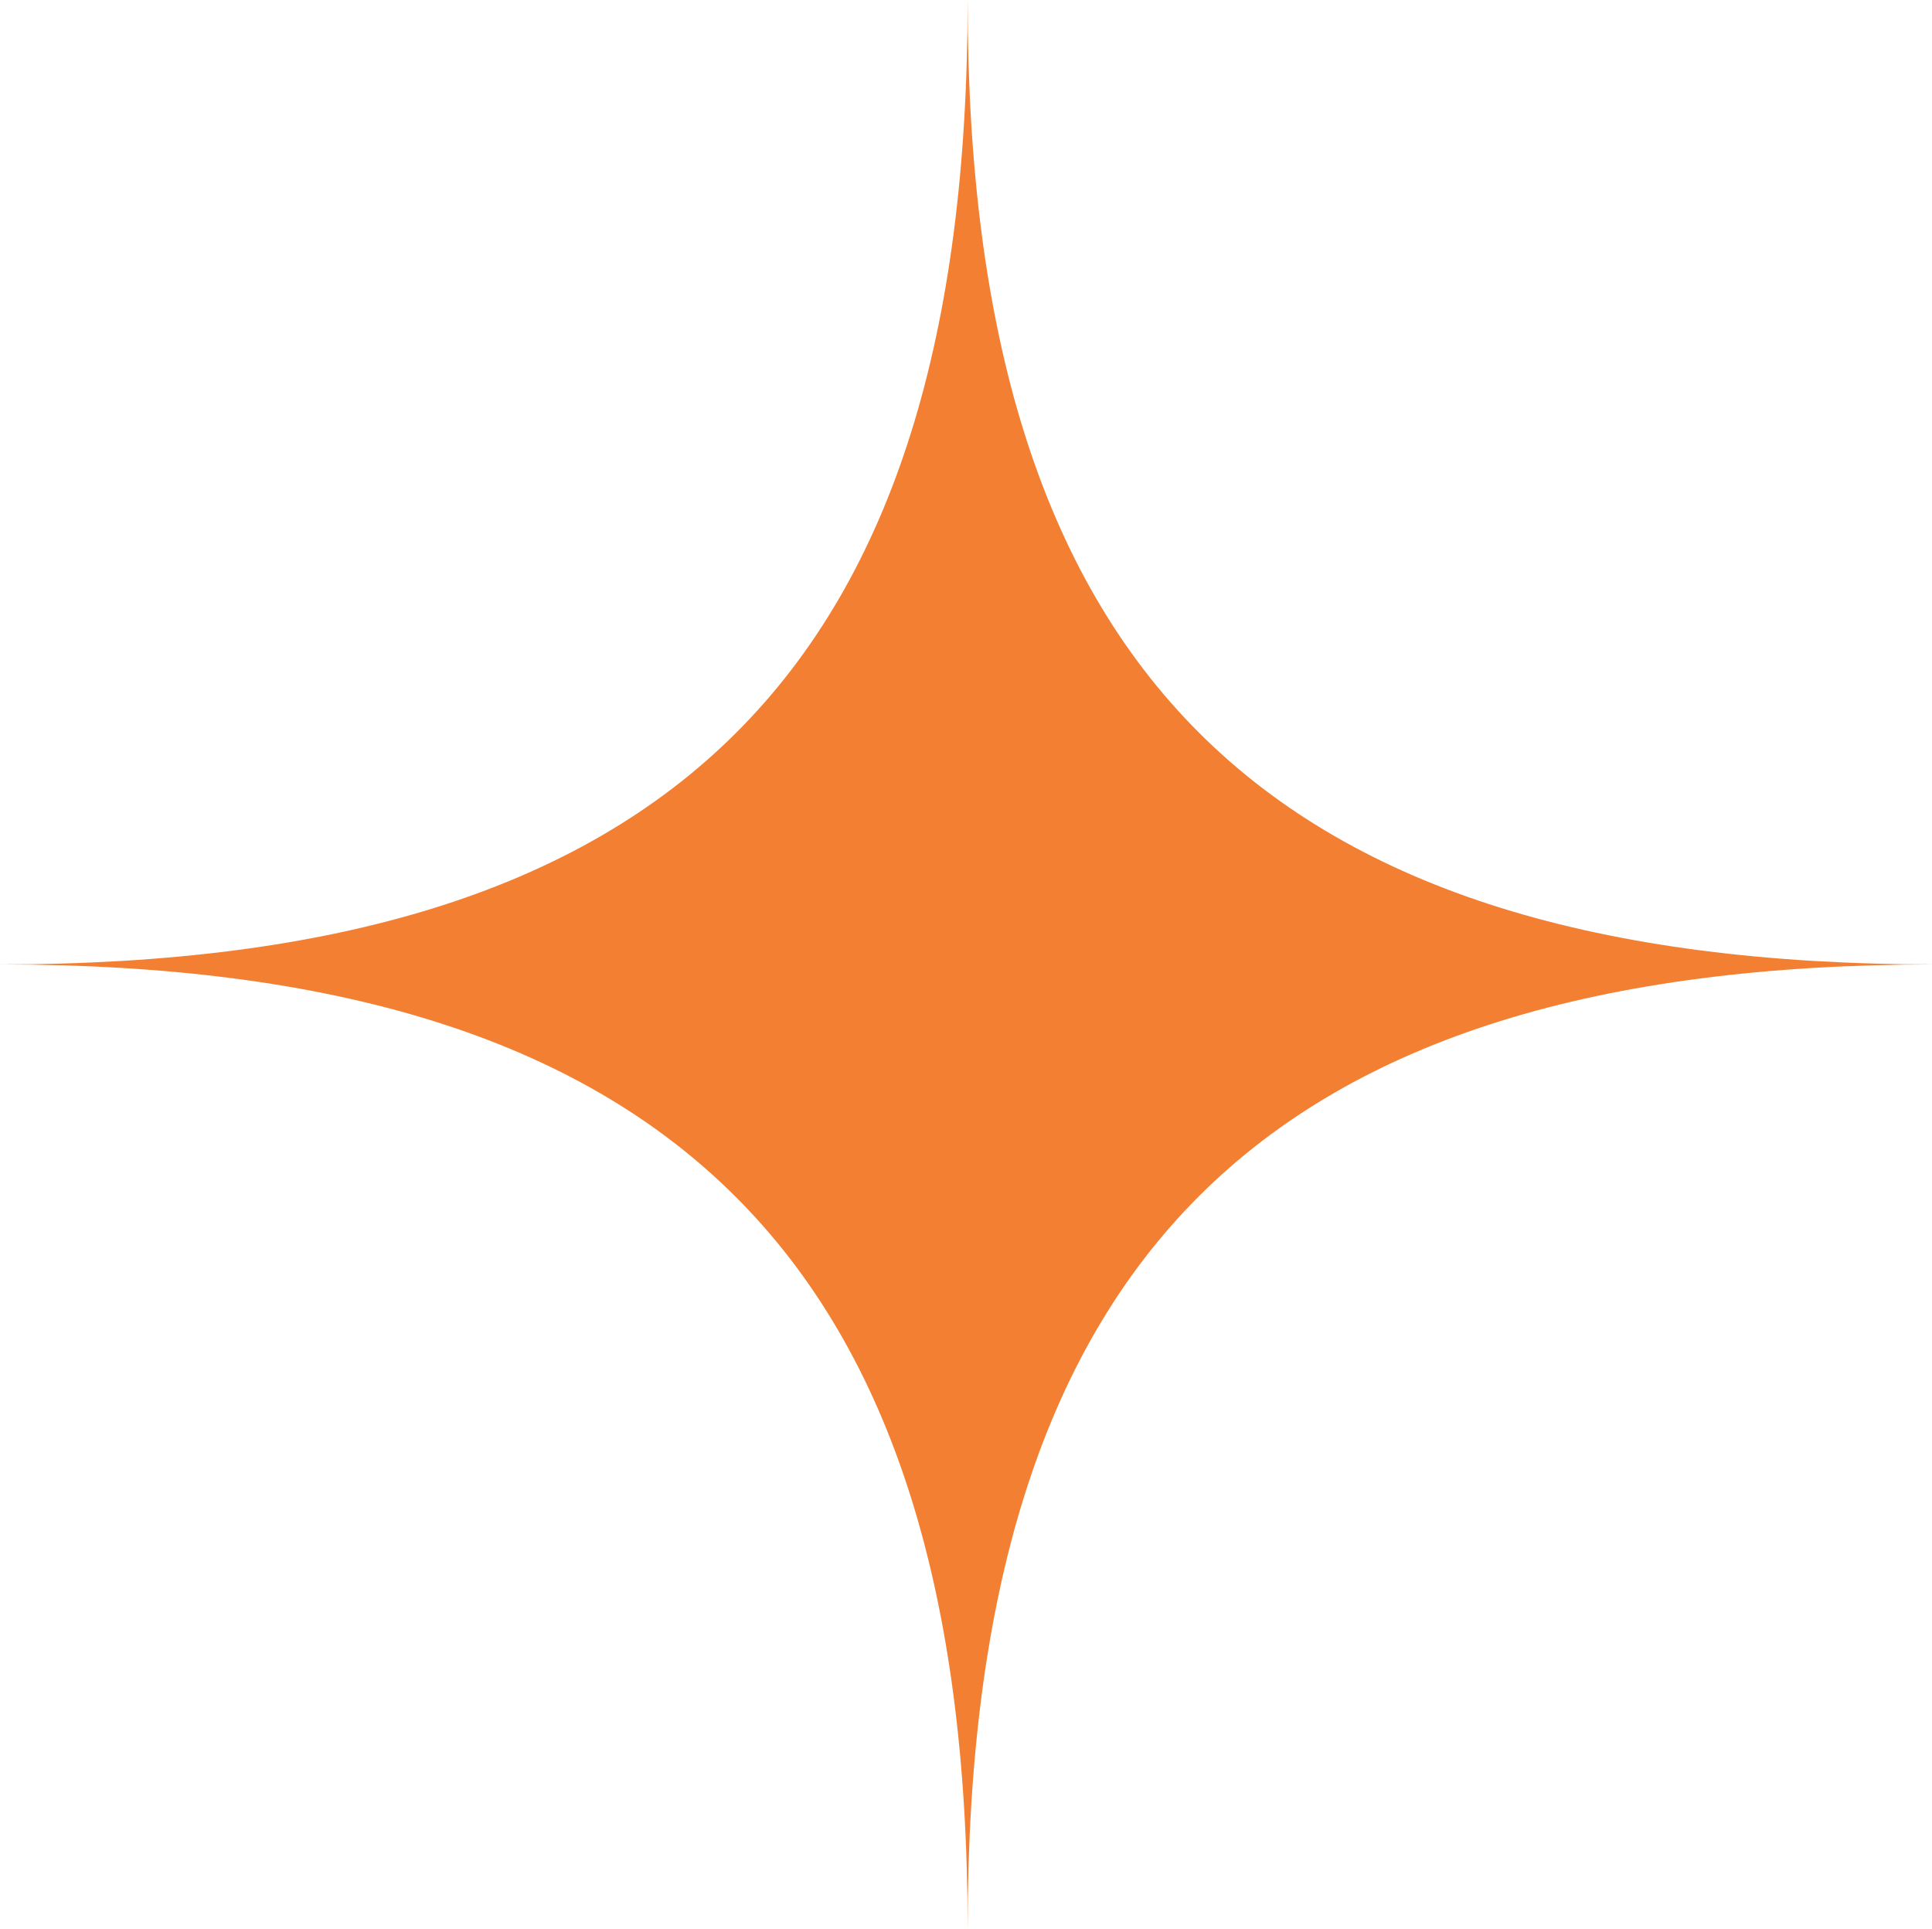 <?xml version="1.0" encoding="utf-8"?>
<!-- Generator: Adobe Illustrator 19.1.0, SVG Export Plug-In . SVG Version: 6.00 Build 0)  -->
<svg version="1.1" id="Objects" xmlns="http://www.w3.org/2000/svg" xmlns:xlink="http://www.w3.org/1999/xlink" x="0px" y="0px"
	 width="59.5px" height="59.4px" viewBox="0 0 59.5 59.4" style="enable-background:new 0 0 59.5 59.4;" xml:space="preserve">
<style type="text/css">
	.st0{fill:#F38032;}
</style>
<g>
	<path class="st0" d="M29.8,0c0,20.6-9.1,29.7-29.8,29.7c20.6,0,29.8,9.1,29.8,29.7c0-20.6,9.1-29.7,29.8-29.7
		C38.9,29.7,29.8,20.6,29.8,0z"/>
</g>
</svg>
